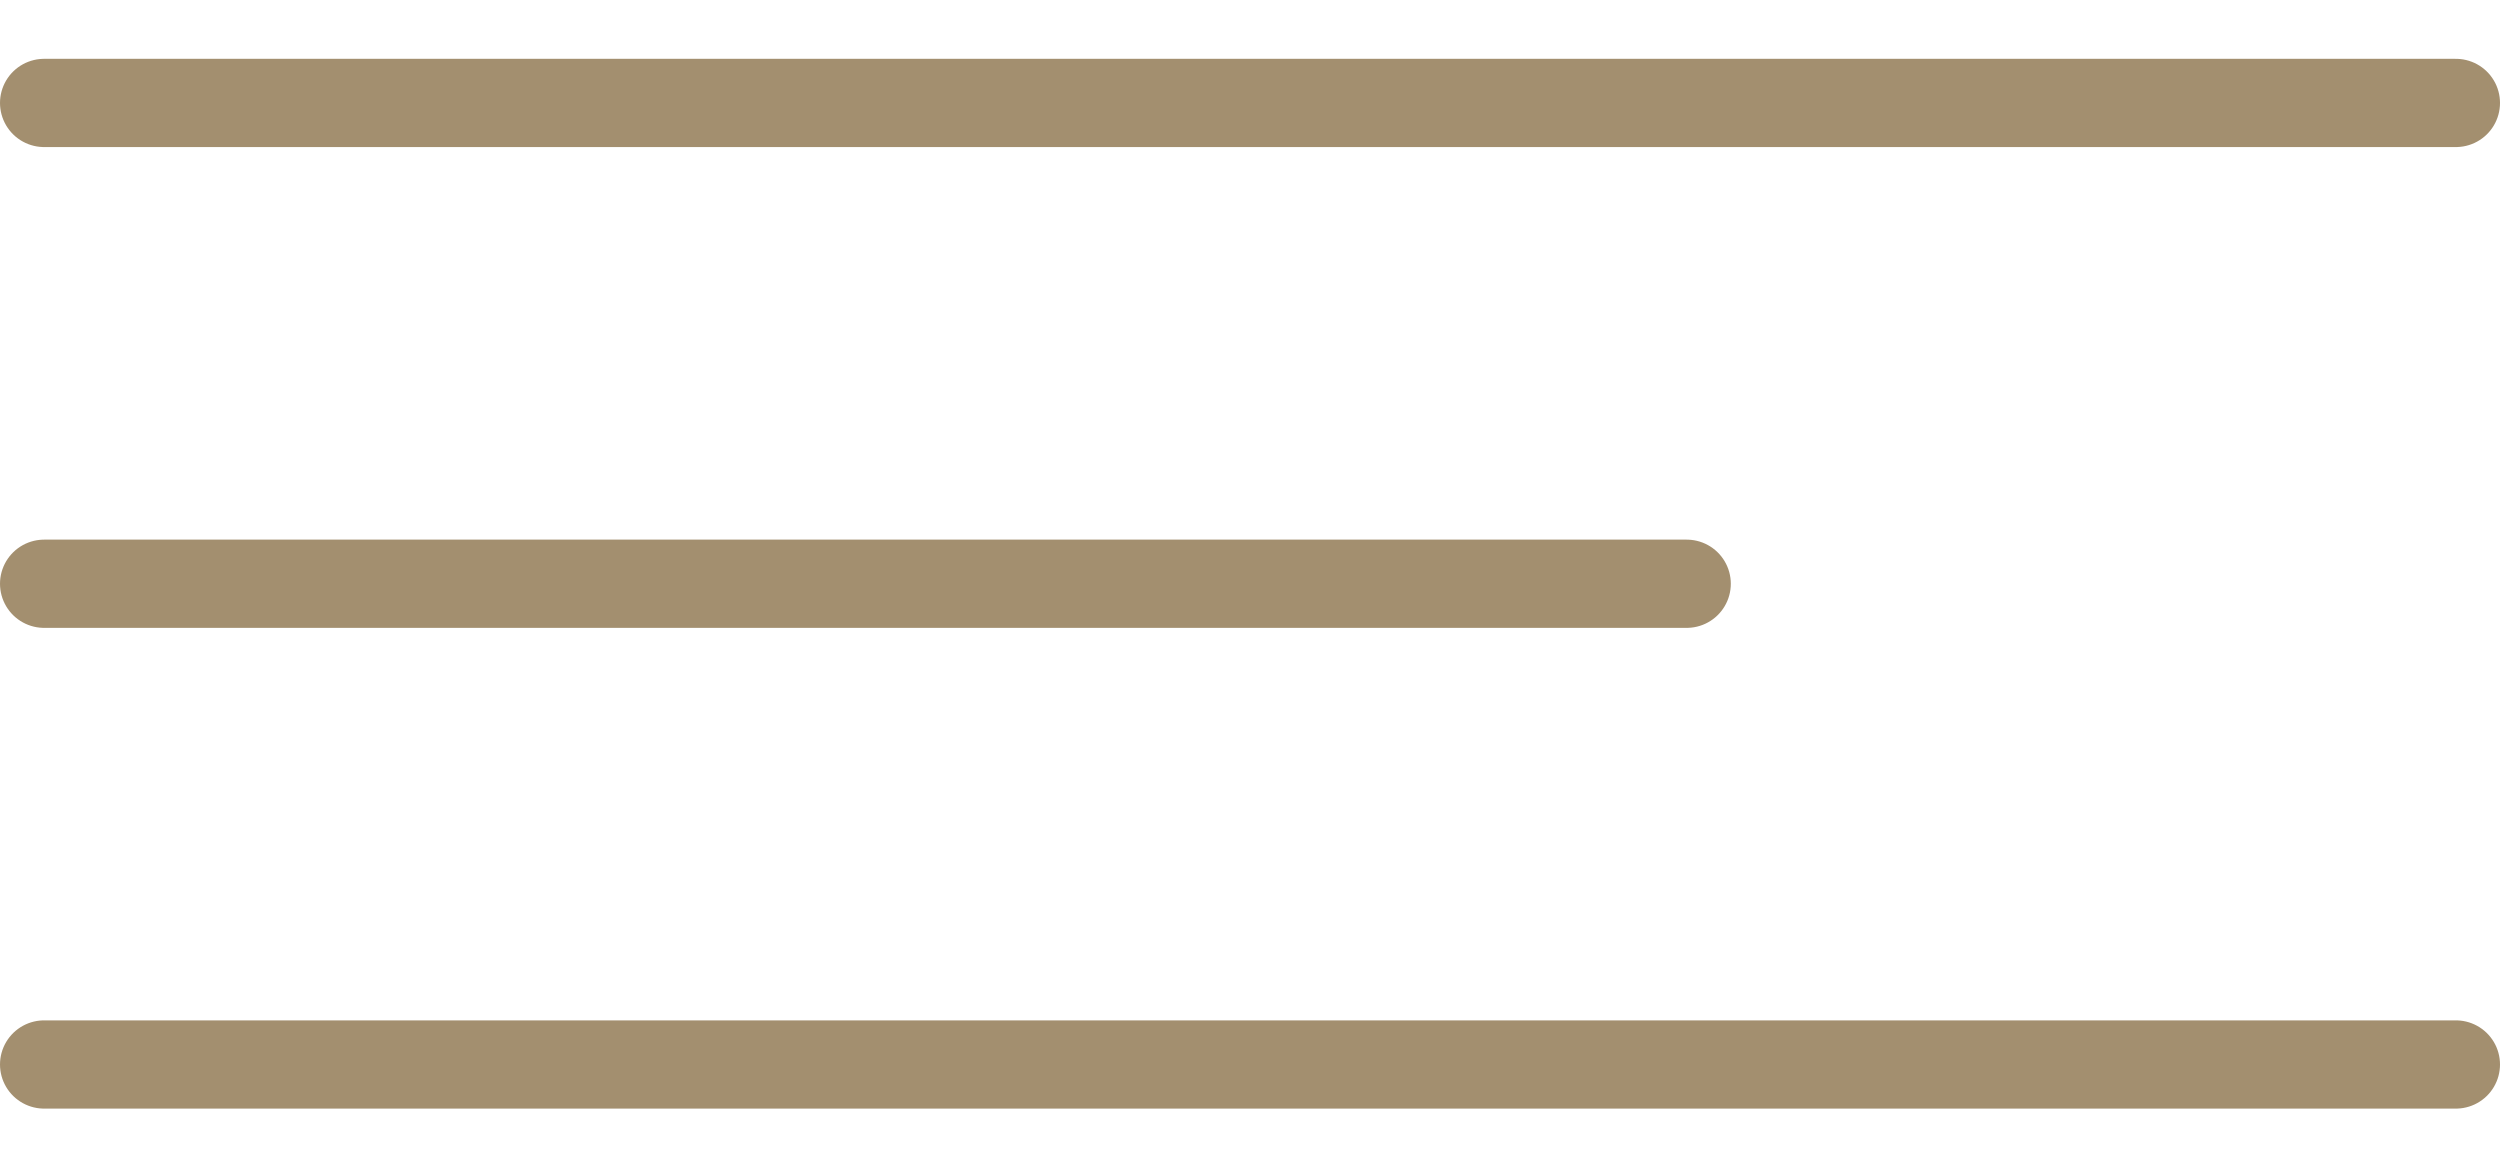 <?xml version="1.0" encoding="UTF-8"?> <svg xmlns="http://www.w3.org/2000/svg" width="34" height="16" viewBox="0 0 34 16" fill="none"> <line x1="0.6" y1="-0.6" x2="33.4" y2="-0.6" transform="matrix(-1 0 0 1 34 2)" stroke="#A38F6F" stroke-width="1.2" stroke-linecap="round"></line> <line x1="0.6" y1="-0.6" x2="33.4" y2="-0.6" transform="matrix(-1 0 0 1 34 15.077)" stroke="#A38F6F" stroke-width="1.2" stroke-linecap="round"></line> <line x1="0.6" y1="-0.6" x2="22.939" y2="-0.6" transform="matrix(-1 8.74228e-08 8.74228e-08 1 23.539 8.539)" stroke="#A38F6F" stroke-width="1.2" stroke-linecap="round"></line> </svg> 